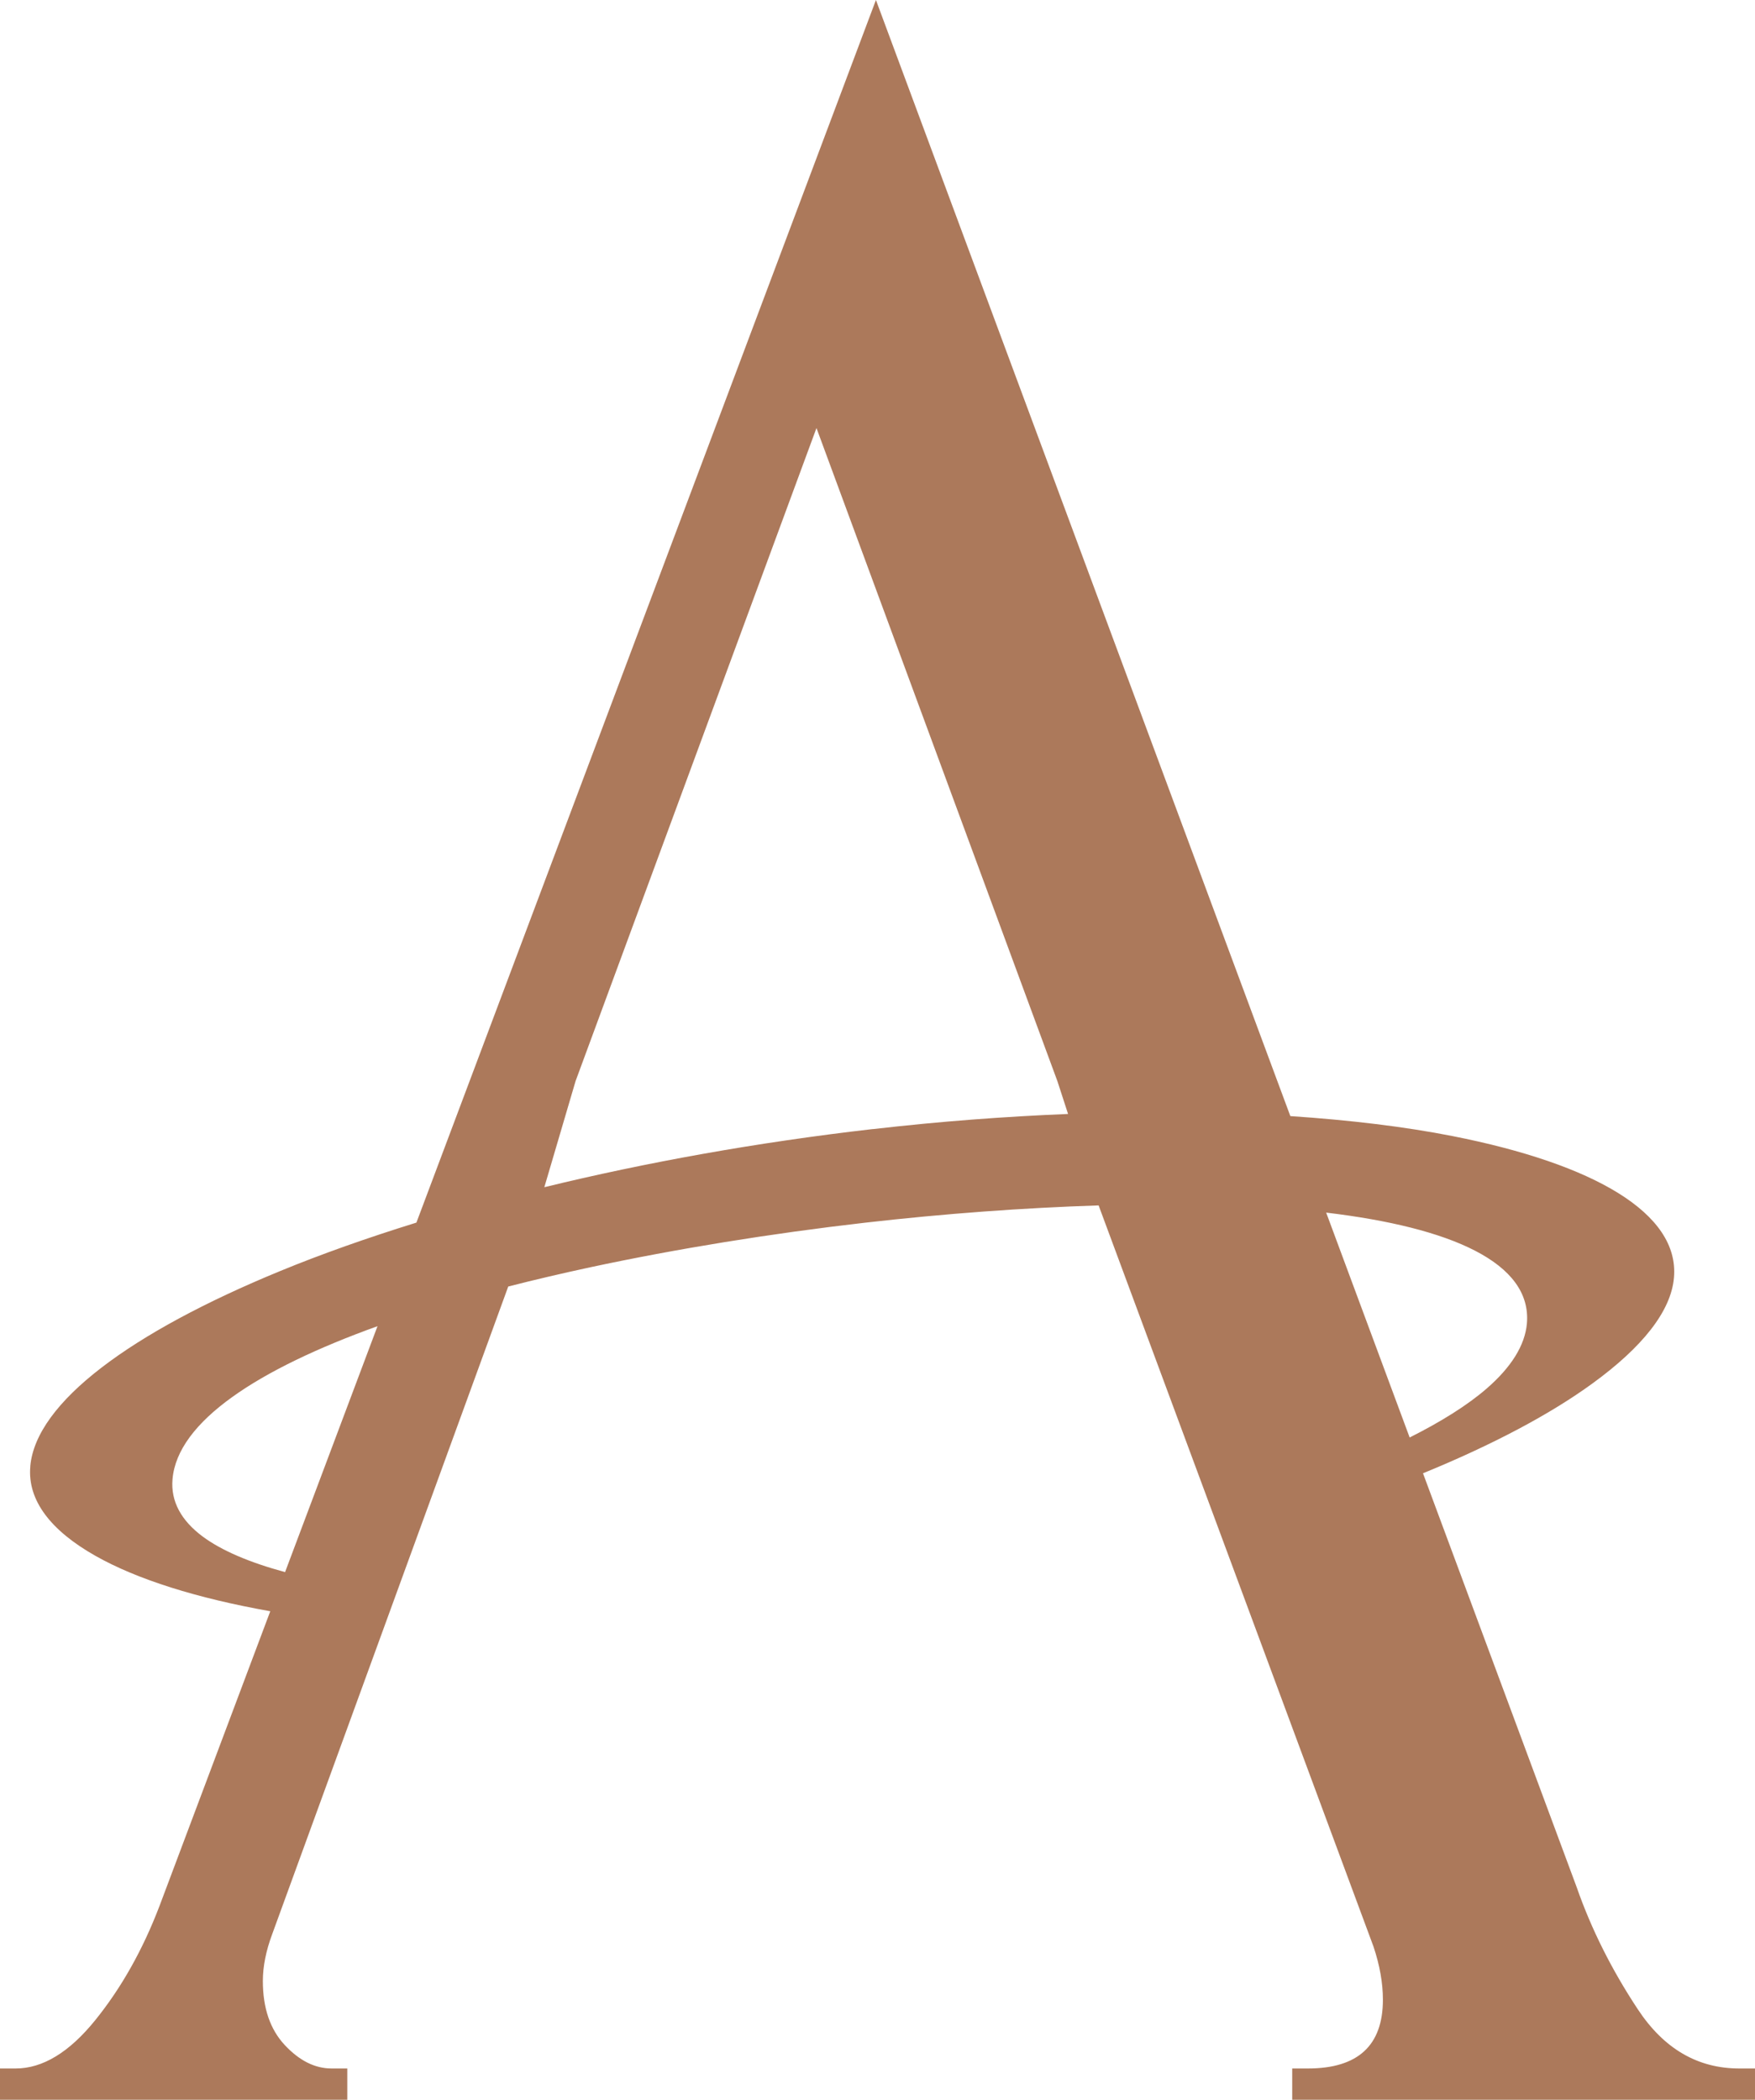 <svg xmlns="http://www.w3.org/2000/svg" width="214" height="256" viewBox="0 0 214 256" fill="none"><g clip-path="url(#clip0_9437_13)"><path d="M212.096 252.189C207.002 252.189 202.876 249.775 199.695 244.948C196.513 240.13 194.031 235.173 192.257 230.086L173.517 179.622C181.931 176.176 188.962 172.471 194.194 168.659C200.24 164.263 203.78 159.867 204.121 155.739C204.781 147.93 194.406 141.916 177.122 138.511C171.272 137.357 164.591 136.561 157.341 136.073L106.809 0L50.776 149.059C44.803 150.912 39.205 152.887 34.136 154.975C15.981 162.443 4.41 170.959 3.694 178.744V178.801C3.336 182.937 6.209 186.618 11.628 189.682C16.722 192.567 24.013 194.85 32.956 196.443L19.448 232.377C17.414 237.708 14.802 242.348 11.628 246.281C8.446 250.222 5.2 252.189 1.896 252.189H0V256H42.346V252.189H40.442C38.399 252.189 36.495 251.23 34.721 249.328C32.939 247.419 32.052 244.818 32.052 241.519C32.052 239.748 32.435 237.838 33.192 235.806L61.973 156.852C65.203 156.023 68.548 155.243 71.982 154.504C82.576 152.236 94.033 150.384 105.442 149.075C115.174 147.962 124.841 147.255 133.963 146.963L167.48 237.326C168.245 239.609 168.627 241.771 168.627 243.803C168.627 249.393 165.576 252.189 159.473 252.189H157.569V256H214.024V252.189H212.12H212.096ZM34.746 191.697C34.746 191.697 34.746 191.673 34.746 191.665C30.433 190.495 27.024 189.048 24.704 187.325C22.101 185.383 20.807 183.051 21.035 180.353C21.629 173.308 31.458 166.929 46.032 161.687L34.754 191.689L34.746 191.697ZM106.394 137.658C92.251 139.283 78.727 141.729 66.375 144.744L70.183 131.807L99.558 52.187L128.934 131.807L130.236 135.813C122.627 136.122 114.702 136.707 106.467 137.658H106.394ZM161.71 147.84C176.927 149.652 186.814 153.943 186.187 161.354C185.951 164.044 184.25 166.709 181.305 169.269C178.969 171.301 175.755 173.316 171.89 175.258L161.71 147.84Z" fill="#AC795B"></path></g><defs><clipPath id="clip0_9437_13"><rect width="214" height="256" fill="white"></rect></clipPath></defs></svg>
